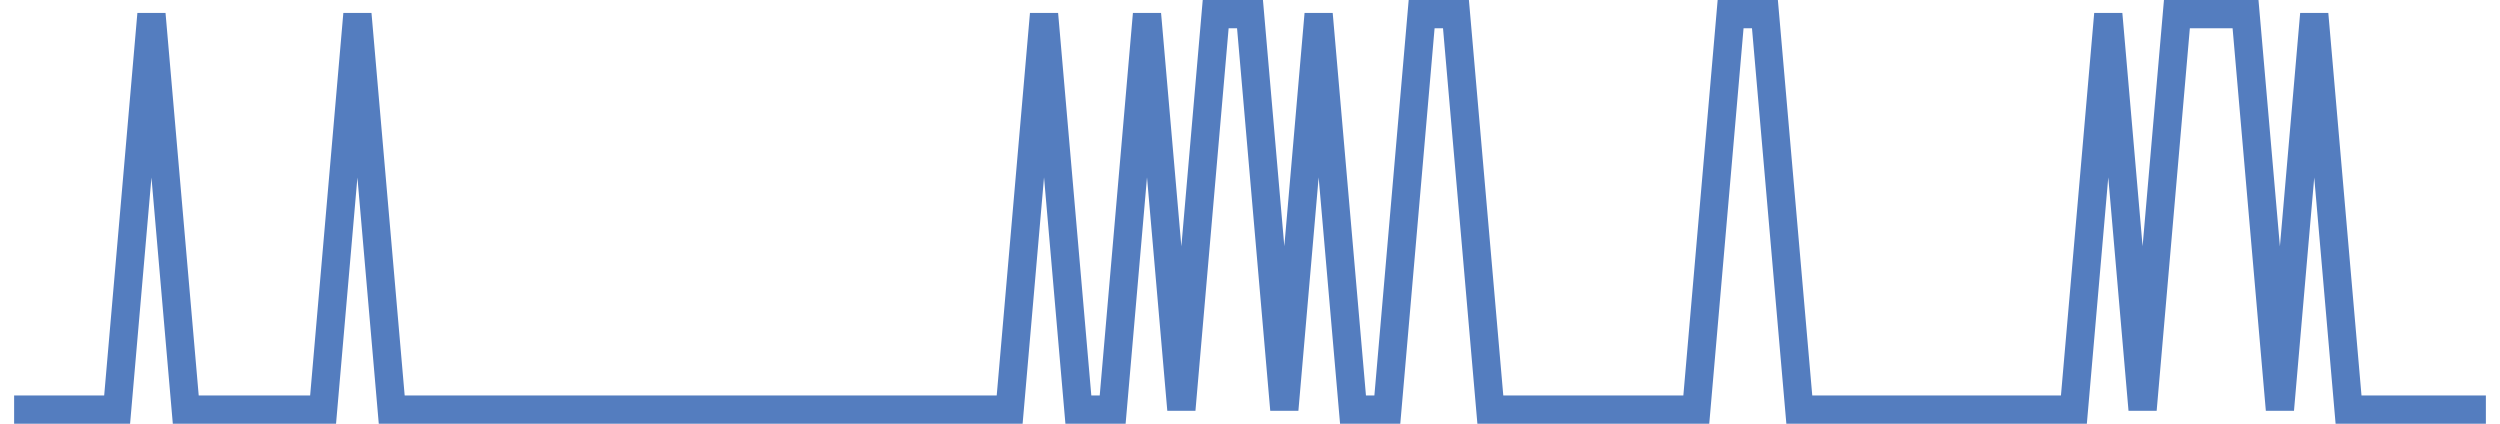 <?xml version="1.0" encoding="UTF-8"?>
<svg xmlns="http://www.w3.org/2000/svg" xmlns:xlink="http://www.w3.org/1999/xlink" width="177pt" height="30pt" viewBox="0 0 177 30" version="1.1">
<g id="surface3131296">
<path style="fill:none;stroke-width:2;stroke-linecap:butt;stroke-linejoin:miter;stroke:rgb(32.941%,49.02%,74.902%);stroke-opacity:1;stroke-miterlimit:10;" d="M 1 29 L 8.293 29 L 10.723 1 L 13.152 29 L 22.875 29 L 25.305 1 L 27.734 29 L 71.484 29 L 73.918 1 L 76.348 29 L 78.777 29 L 81.207 1 L 83.641 29 L 86.07 1 L 88.5 1 L 90.93 29 L 93.359 1 L 95.793 29 L 98.223 29 L 100.652 1 L 103.082 1 L 105.516 29 L 120.098 29 L 122.527 1 L 124.957 1 L 127.391 29 L 146.832 29 L 149.266 1 L 151.695 29 L 154.125 1 L 158.984 1 L 161.418 29 L 163.848 1 L 166.277 29 L 176 29 "/>
</g>
</svg>
